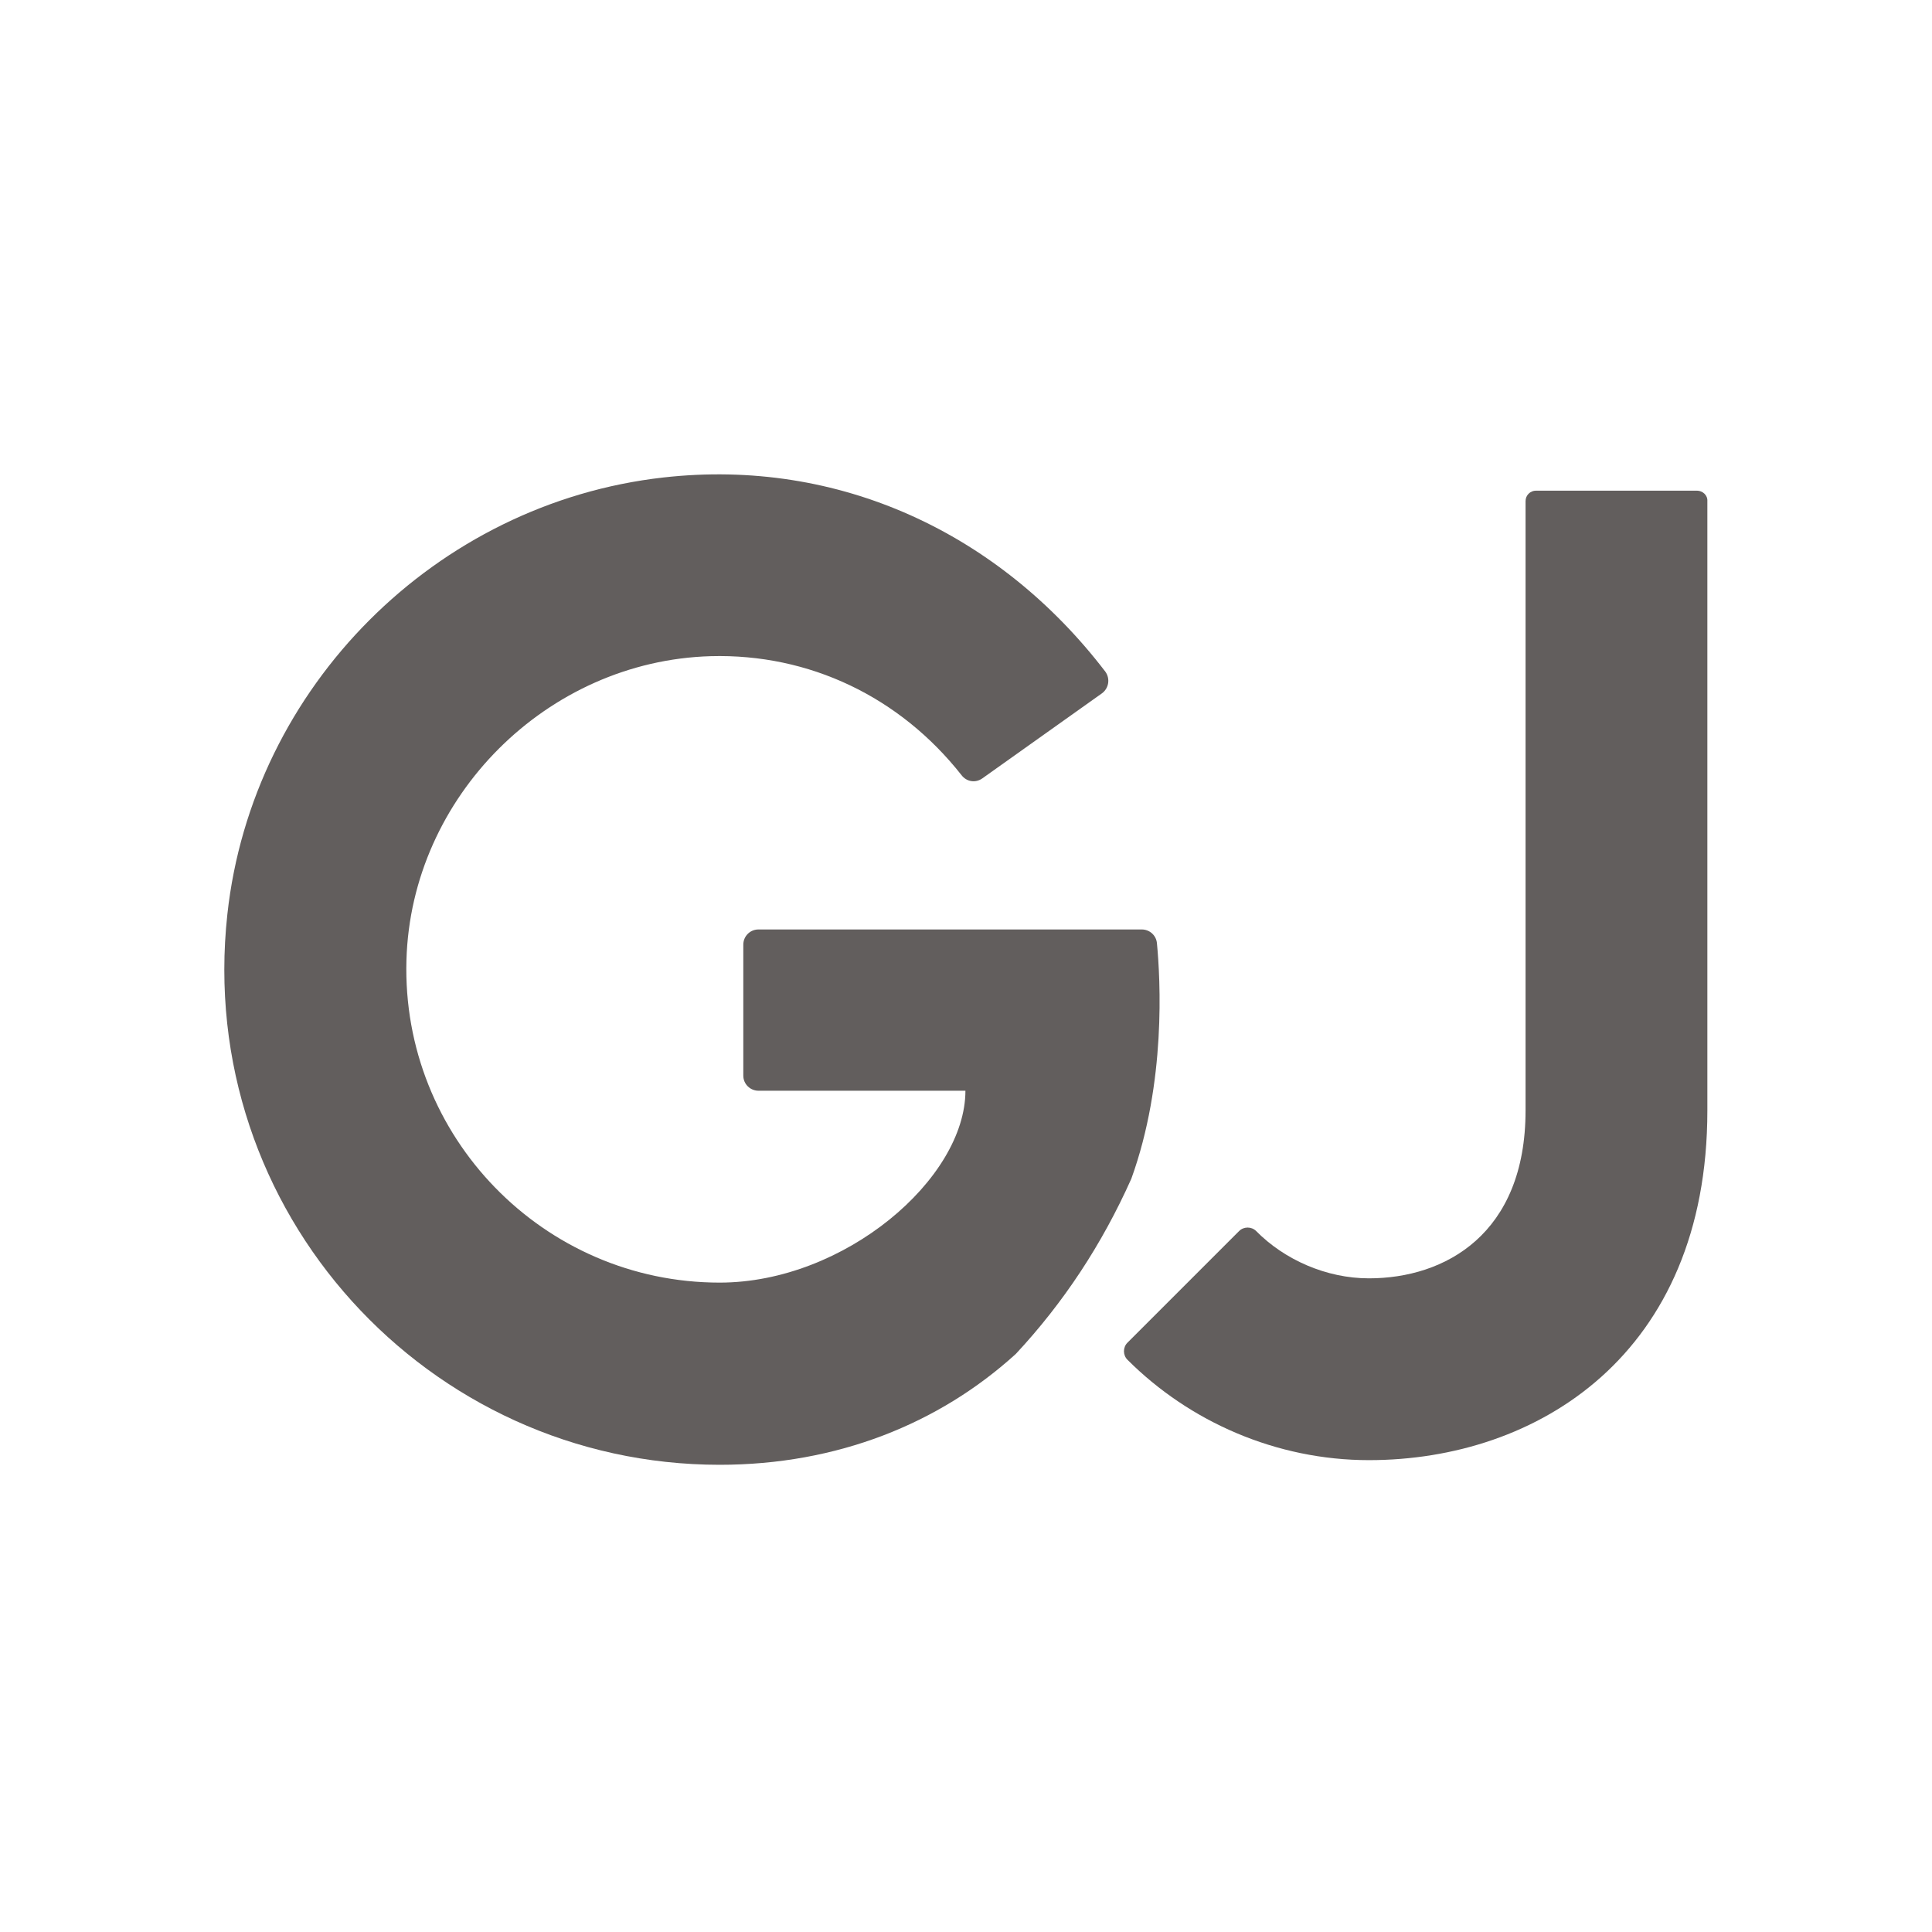 <svg width="224" height="224" viewBox="0 0 224 224" fill="none" xmlns="http://www.w3.org/2000/svg">
<rect width="224" height="224" fill="white"/>
<g clip-path="url(#clip0_3_136)">
<path d="M134.135 109.337C134.045 108.438 133.281 107.764 132.382 107.764H87.933C86.944 107.764 86.18 108.573 86.18 109.517V124.708C86.18 125.697 86.989 126.461 87.933 126.461H111.933C111.933 136.663 97.91 148.708 83.438 148.708C63.034 148.708 46.539 131.809 47.124 111.315C47.663 92.348 63.438 76.618 82.404 76.079C93.82 75.764 104.337 80.798 111.483 89.876C112.067 90.64 113.101 90.82 113.91 90.236L127.753 80.393C128.562 79.809 128.742 78.685 128.157 77.876C115.888 61.831 97.281 53.067 76.921 55.359C50.539 58.326 29.236 79.629 26.36 106.011C22.584 140.528 49.641 169.831 83.438 169.831C97.056 169.831 108.876 165.067 117.775 156.978C123.303 151.045 127.753 144.303 131.169 136.663C135.214 125.472 134.539 113.562 134.135 109.337Z" fill="#625E5D"/>
<path d="M196.742 56.888H178.09C177.416 56.888 176.876 57.427 176.876 58.101V128.753C176.876 143.09 167.528 148.213 158.719 148.213C153.775 148.213 148.921 146.056 145.641 142.73C145.101 142.191 144.202 142.191 143.663 142.73L130.719 155.674C130.18 156.213 130.18 157.112 130.719 157.652C137.91 164.843 147.978 169.292 158.719 169.292C178.225 169.292 197.955 157.067 197.955 128.753V58.101C198 57.427 197.416 56.888 196.742 56.888Z" fill="#625E5D"/>
</g>
<defs>
<clipPath id="clip0_3_136">
<rect width="172" height="114.831" fill="white" transform="translate(26 55)"/>
</clipPath>
</defs>
</svg>
